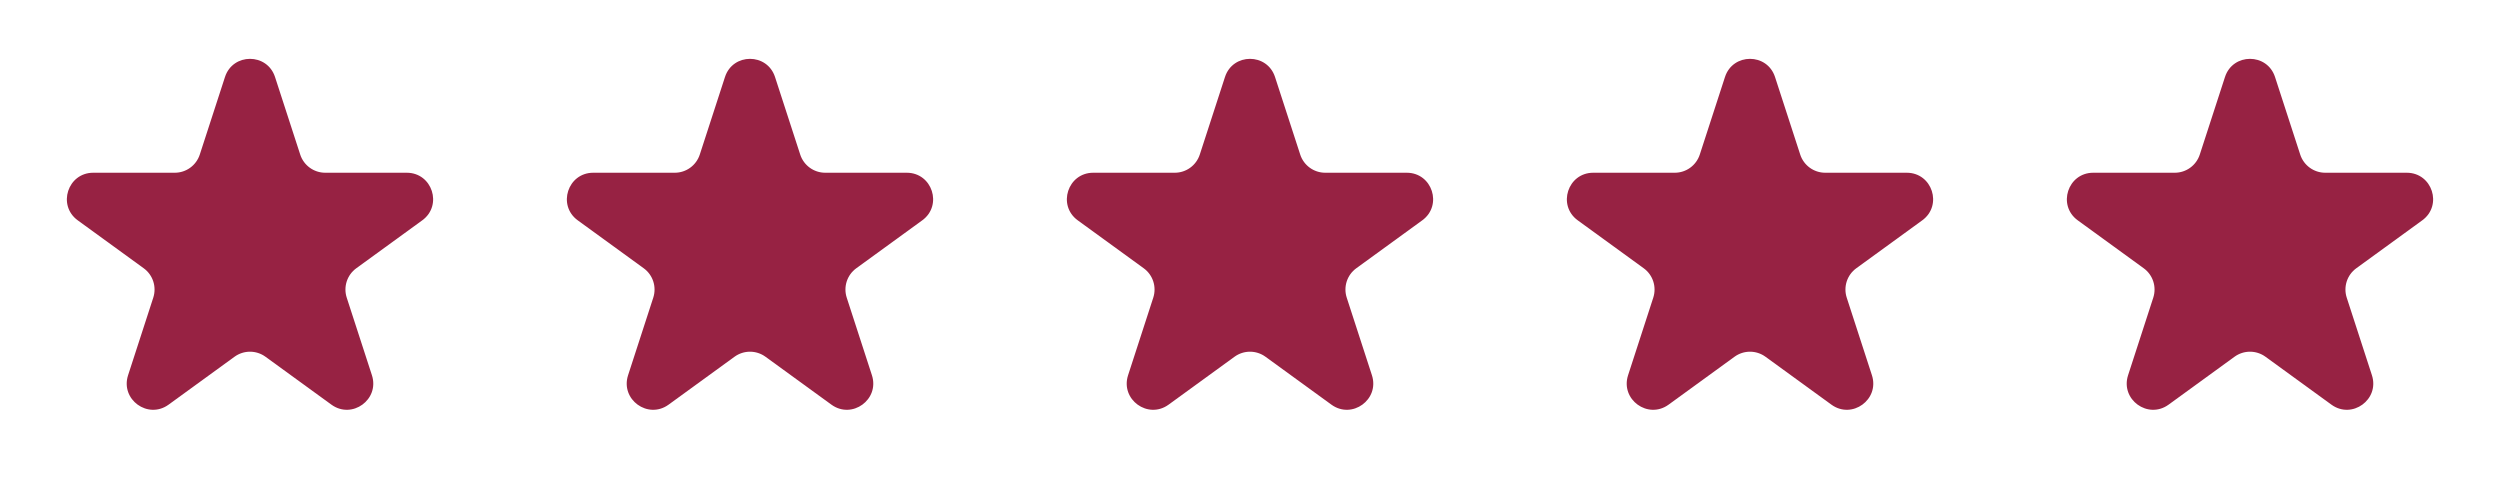 <?xml version="1.0" encoding="UTF-8"?> <svg xmlns="http://www.w3.org/2000/svg" width="95" height="19" viewBox="0 0 95 19" fill="none"><path d="M8.549 2.927C8.848 2.006 10.152 2.006 10.451 2.927L11.408 5.873C11.542 6.285 11.926 6.564 12.359 6.564H15.457C16.426 6.564 16.829 7.804 16.045 8.373L13.539 10.194C13.188 10.449 13.042 10.9 13.176 11.312L14.133 14.259C14.432 15.18 13.378 15.946 12.594 15.377L10.088 13.556C9.737 13.301 9.263 13.301 8.912 13.556L6.406 15.377C5.622 15.946 4.568 15.18 4.867 14.259L5.824 11.312C5.958 10.9 5.812 10.449 5.461 10.194L2.955 8.373C2.171 7.804 2.574 6.564 3.543 6.564H6.641C7.074 6.564 7.458 6.285 7.592 5.873L8.549 2.927Z" fill="#972243"></path><path d="M27.549 2.927C27.848 2.006 29.152 2.006 29.451 2.927L30.408 5.873C30.542 6.285 30.926 6.564 31.359 6.564H34.457C35.426 6.564 35.829 7.804 35.045 8.373L32.539 10.194C32.188 10.449 32.042 10.9 32.176 11.312L33.133 14.259C33.432 15.18 32.378 15.946 31.594 15.377L29.088 13.556C28.737 13.301 28.263 13.301 27.912 13.556L25.406 15.377C24.622 15.946 23.568 15.18 23.867 14.259L24.824 11.312C24.958 10.9 24.812 10.449 24.461 10.194L21.955 8.373C21.171 7.804 21.574 6.564 22.543 6.564H25.641C26.074 6.564 26.458 6.285 26.592 5.873L27.549 2.927Z" fill="#972243"></path><path d="M46.549 2.927C46.848 2.006 48.152 2.006 48.451 2.927L49.408 5.873C49.542 6.285 49.926 6.564 50.359 6.564H53.457C54.426 6.564 54.829 7.804 54.045 8.373L51.539 10.194C51.188 10.449 51.042 10.9 51.176 11.312L52.133 14.259C52.432 15.18 51.378 15.946 50.594 15.377L48.088 13.556C47.737 13.301 47.263 13.301 46.912 13.556L44.406 15.377C43.622 15.946 42.568 15.18 42.867 14.259L43.824 11.312C43.958 10.9 43.812 10.449 43.461 10.194L40.955 8.373C40.171 7.804 40.574 6.564 41.543 6.564H44.641C45.074 6.564 45.458 6.285 45.592 5.873L46.549 2.927Z" fill="#972243"></path><path d="M65.549 2.927C65.848 2.006 67.152 2.006 67.451 2.927L68.408 5.873C68.542 6.285 68.926 6.564 69.359 6.564H72.457C73.426 6.564 73.829 7.804 73.045 8.373L70.539 10.194C70.188 10.449 70.042 10.9 70.176 11.312L71.133 14.259C71.432 15.18 70.378 15.946 69.594 15.377L67.088 13.556C66.737 13.301 66.263 13.301 65.912 13.556L63.406 15.377C62.622 15.946 61.568 15.18 61.867 14.259L62.824 11.312C62.958 10.9 62.812 10.449 62.461 10.194L59.955 8.373C59.171 7.804 59.574 6.564 60.543 6.564H63.641C64.074 6.564 64.458 6.285 64.592 5.873L65.549 2.927Z" fill="#972243"></path><path d="M84.549 2.927C84.848 2.006 86.152 2.006 86.451 2.927L87.408 5.873C87.542 6.285 87.926 6.564 88.359 6.564H91.457C92.426 6.564 92.829 7.804 92.045 8.373L89.539 10.194C89.188 10.449 89.042 10.9 89.176 11.312L90.133 14.259C90.432 15.18 89.378 15.946 88.594 15.377L86.088 13.556C85.737 13.301 85.263 13.301 84.912 13.556L82.406 15.377C81.622 15.946 80.568 15.18 80.867 14.259L81.824 11.312C81.958 10.9 81.812 10.449 81.461 10.194L78.955 8.373C78.171 7.804 78.574 6.564 79.543 6.564H82.641C83.074 6.564 83.458 6.285 83.592 5.873L84.549 2.927Z" fill="#972243"></path></svg> 